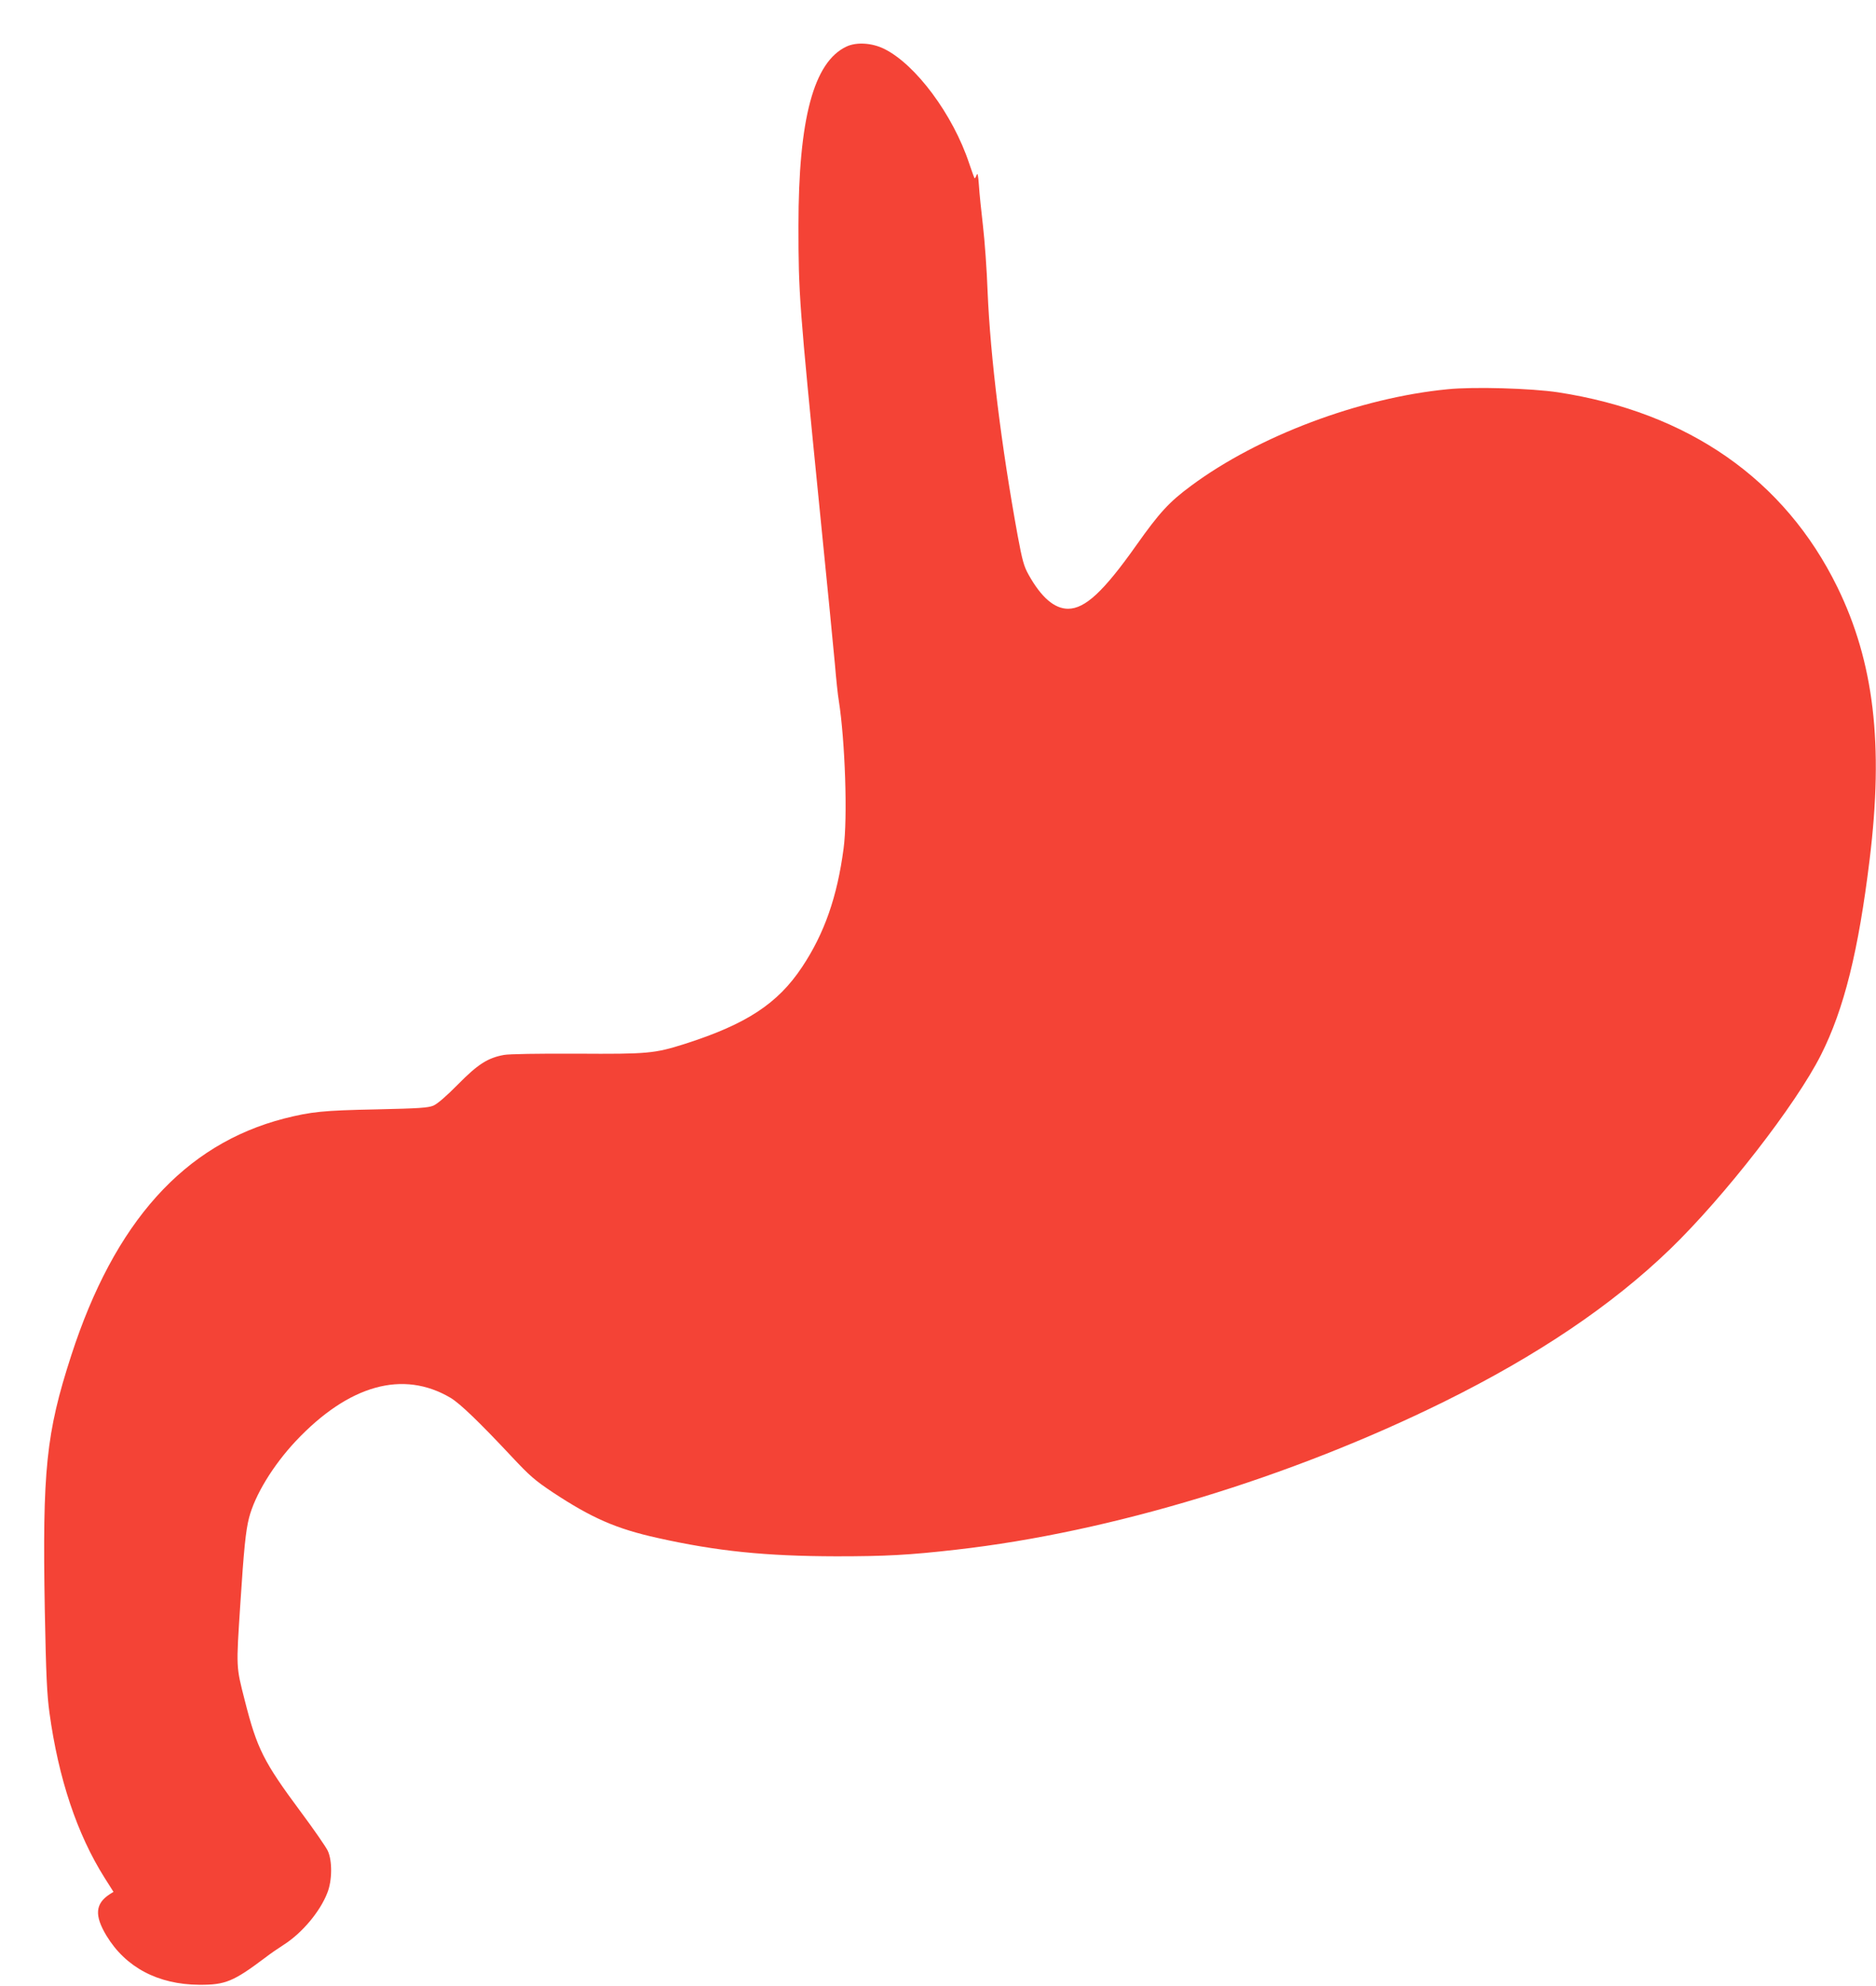 <?xml version="1.0" standalone="no"?>
<!DOCTYPE svg PUBLIC "-//W3C//DTD SVG 20010904//EN"
 "http://www.w3.org/TR/2001/REC-SVG-20010904/DTD/svg10.dtd">
<svg version="1.0" xmlns="http://www.w3.org/2000/svg"
 width="1210pt" height="1280pt" viewBox="0 0 1210 1280"
 preserveAspectRatio="xMidYMid meet">
<g transform="translate(0,1280) scale(0.1,-0.1)"
fill="#f44336" stroke="none">
<path d="M5460 12500 c-212 -99 -310 -466 -310 -1156 0 -438 5 -505 135 -1809
47 -462 91 -919 100 -1015 8 -96 19 -202 25 -235 41 -261 58 -756 31 -955 -41
-311 -124 -548 -268 -764 -157 -236 -359 -368 -756 -495 -196 -62 -238 -66
-696 -63 -251 1 -436 -2 -470 -8 -105 -19 -169 -60 -297 -190 -75 -76 -133
-126 -159 -137 -34 -14 -91 -18 -365 -24 -348 -7 -422 -15 -597 -59 -645 -167
-1095 -667 -1374 -1529 -162 -500 -186 -737 -170 -1641 8 -420 14 -542 30
-660 58 -424 178 -783 356 -1065 l57 -90 -24 -15 c-94 -61 -100 -137 -21 -268
124 -204 332 -314 598 -316 169 -1 221 21 427 176 31 24 85 61 118 82 118 75
234 213 281 334 32 79 33 208 3 272 -12 25 -90 138 -175 252 -239 322 -281
405 -360 716 -57 224 -56 206 -29 622 23 356 35 473 56 555 38 148 155 339
301 495 343 364 693 461 1000 279 61 -37 183 -154 392 -377 117 -125 150 -154
267 -232 250 -165 409 -235 677 -294 381 -85 694 -117 1151 -118 319 0 470 8
776 43 997 113 2152 464 3145 954 602 298 1082 621 1457 983 349 337 812 932
973 1252 149 295 242 670 314 1260 91 742 28 1272 -208 1755 -340 694 -961
1127 -1801 1256 -171 26 -543 37 -712 20 -568 -55 -1222 -301 -1655 -622 -142
-105 -203 -171 -354 -384 -210 -297 -330 -409 -440 -409 -88 0 -173 73 -255
220 -30 54 -40 90 -70 251 -105 574 -176 1148 -194 1573 -5 140 -19 332 -30
425 -11 94 -23 211 -26 260 -5 69 -9 84 -15 66 -5 -13 -11 -22 -13 -20 -2 2
-18 45 -35 96 -104 314 -345 638 -548 738 -79 39 -179 45 -243 15z"/>
</g>
</svg>
